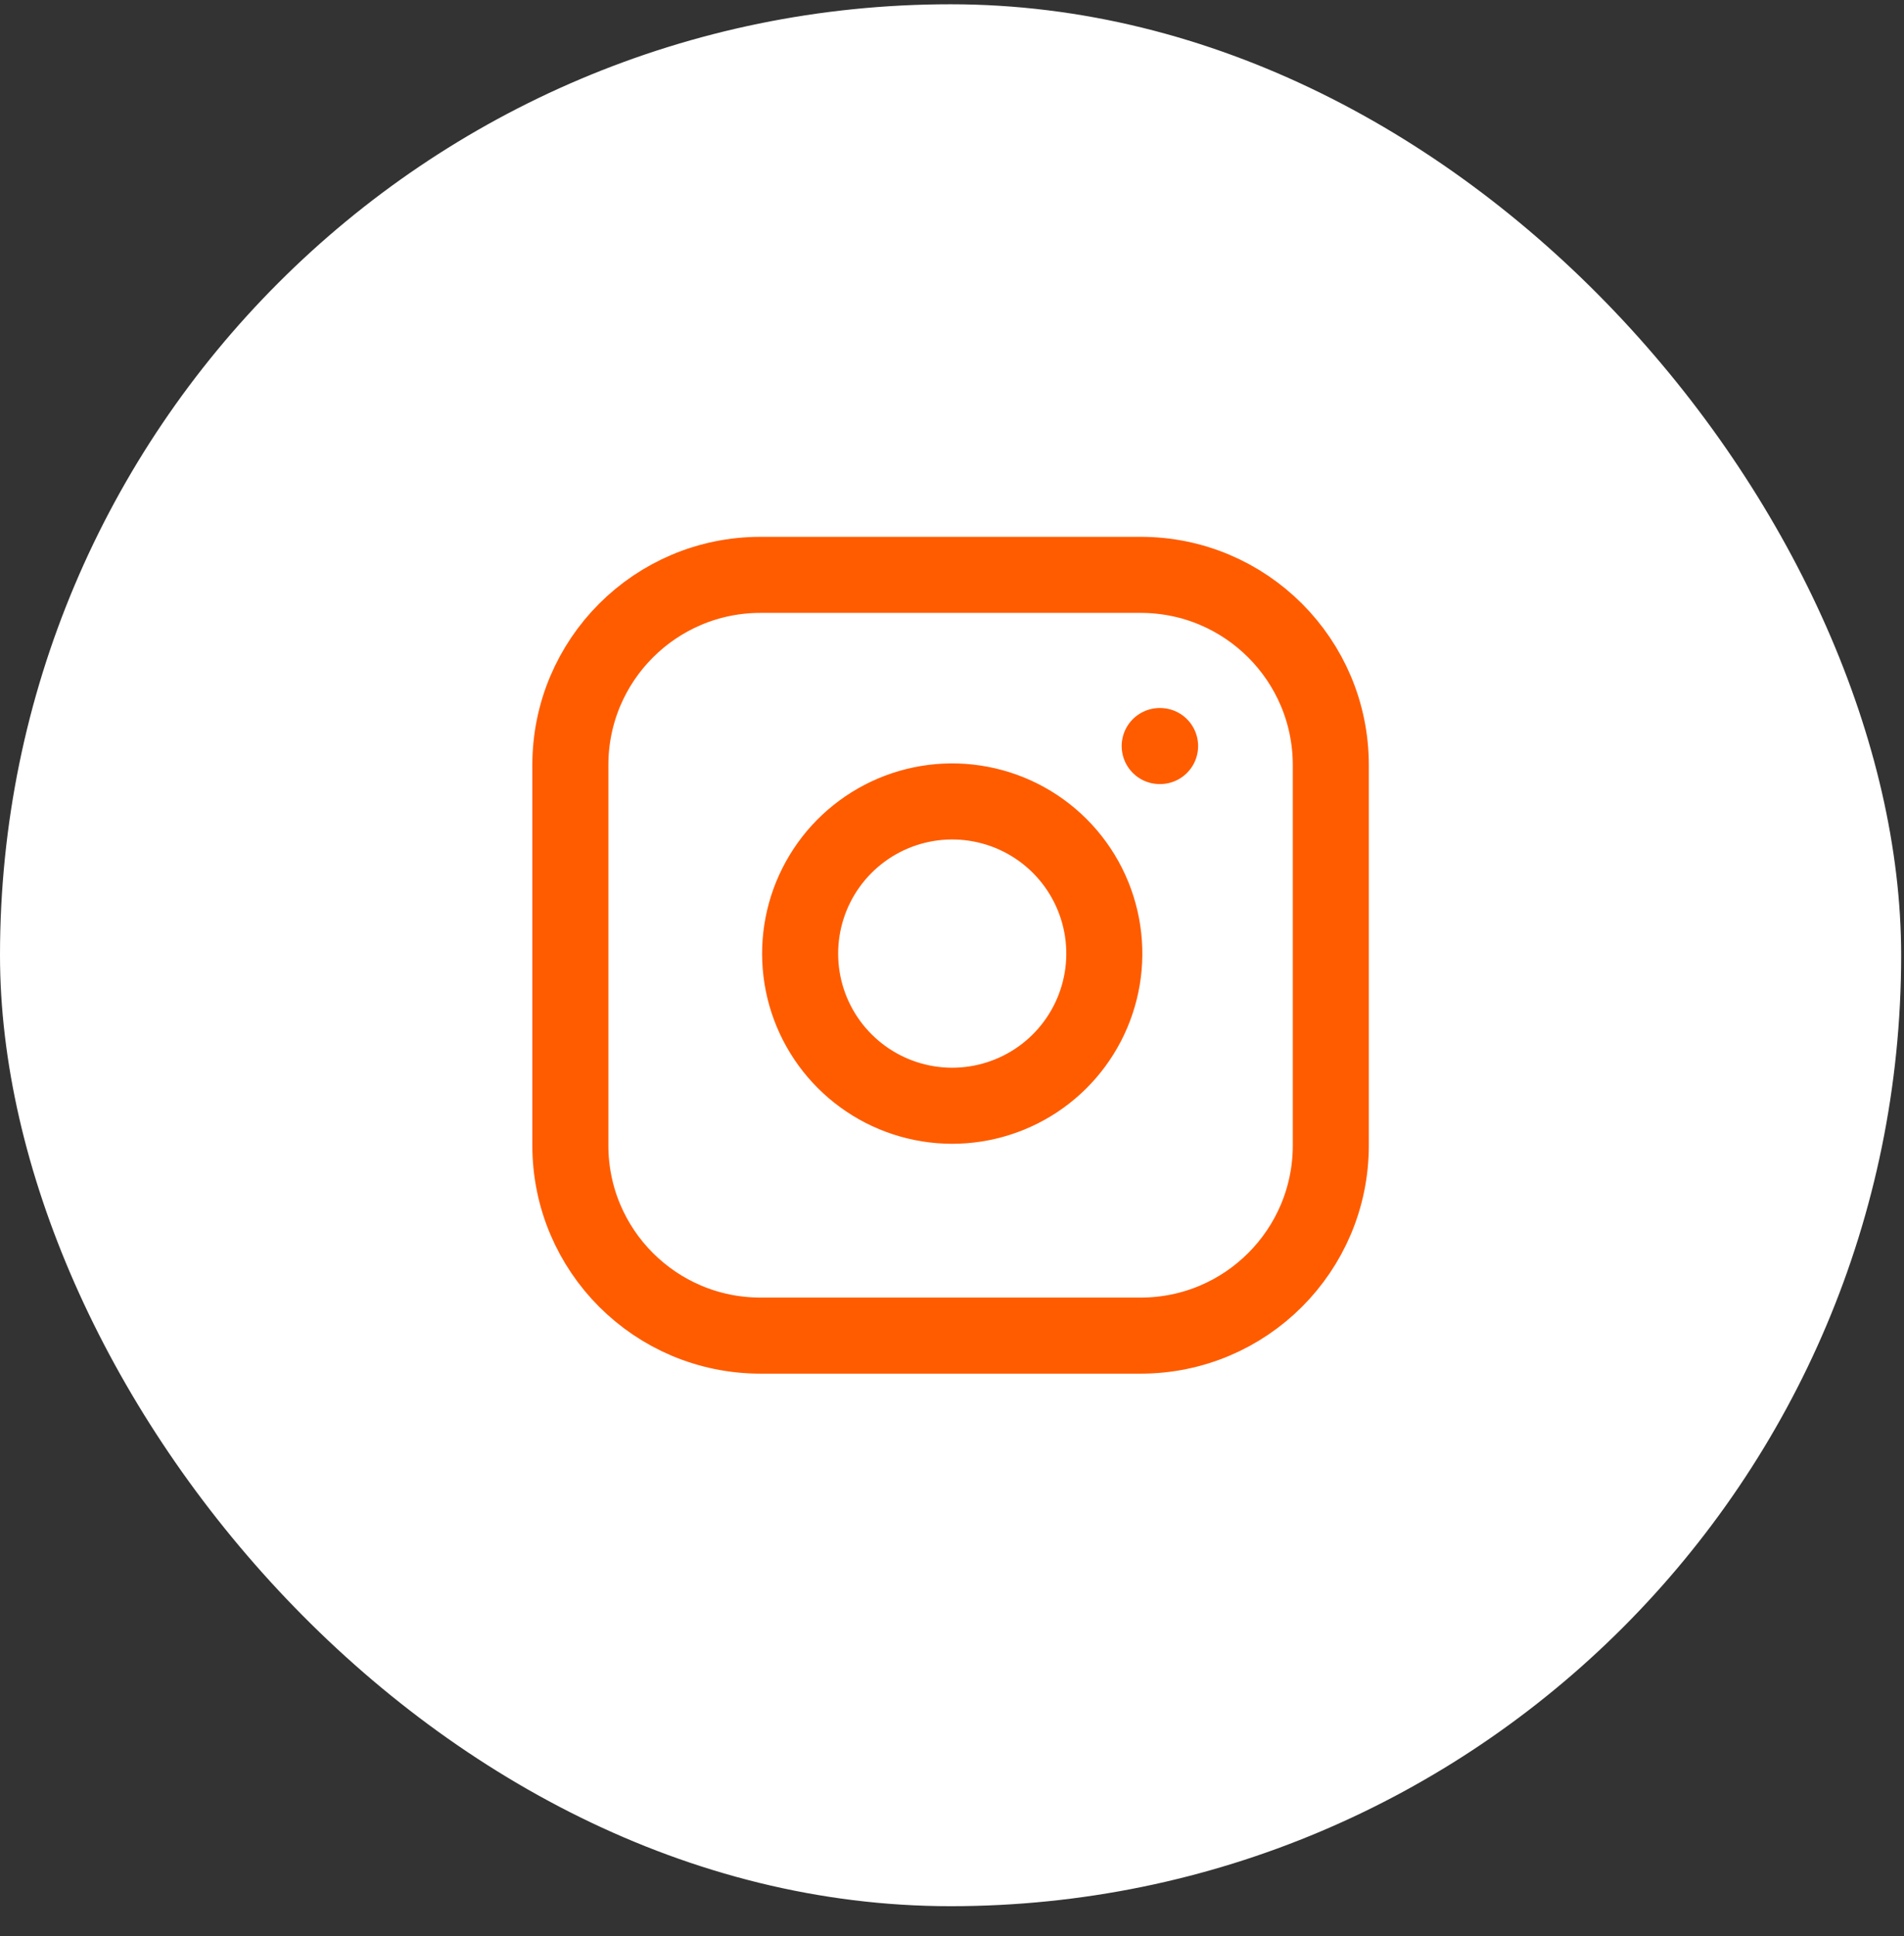 <svg width="61" height="62" viewBox="0 0 61 62" fill="none" xmlns="http://www.w3.org/2000/svg">
<rect x="0" y="0" width="61" height="62" fill="#333333" stroke="none"/>
<rect y="0.137" width="60.909" height="60.909" rx="30.454" fill="white"/>
<path d="M37.154 23.892H37.167M24.364 18.41H36.545C39.909 18.41 42.636 21.137 42.636 24.501V36.682C42.636 40.046 39.909 42.773 36.545 42.773H24.364C21 42.773 18.273 40.046 18.273 36.682V24.501C18.273 21.137 21 18.41 24.364 18.41ZM35.327 29.824C35.478 30.838 35.304 31.873 34.832 32.783C34.36 33.693 33.613 34.431 32.698 34.891C31.782 35.352 30.745 35.513 29.733 35.35C28.721 35.187 27.786 34.709 27.062 33.984C26.337 33.26 25.859 32.325 25.696 31.313C25.534 30.301 25.694 29.264 26.155 28.348C26.616 27.433 27.353 26.686 28.263 26.214C29.173 25.742 30.208 25.568 31.222 25.719C32.256 25.872 33.214 26.354 33.953 27.093C34.692 27.832 35.174 28.79 35.327 29.824Z" stroke="#FF5C00" stroke-width="2.436" stroke-linecap="round" stroke-linejoin="round"/>
</svg>
